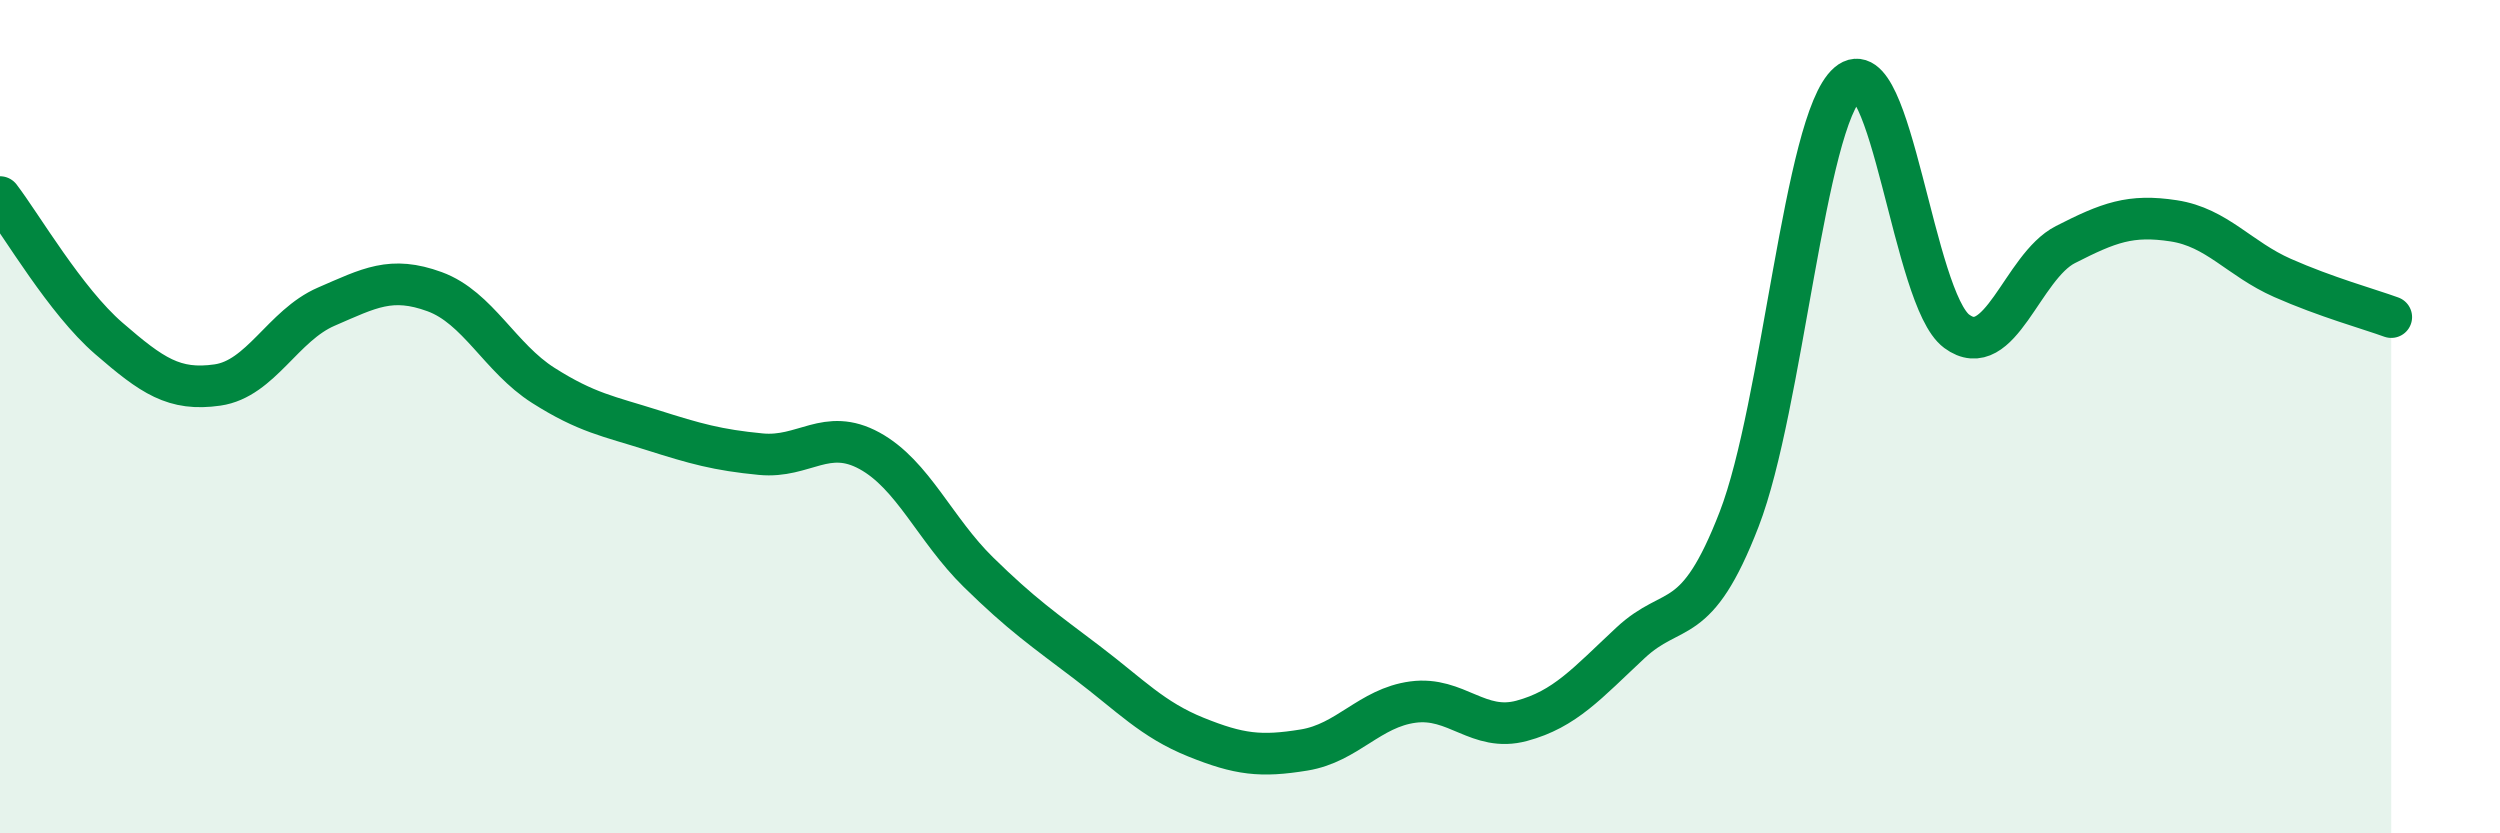 
    <svg width="60" height="20" viewBox="0 0 60 20" xmlns="http://www.w3.org/2000/svg">
      <path
        d="M 0,4.73 C 0.52,5.41 1.57,7.22 2.61,8.12 C 3.65,9.02 4.18,9.39 5.22,9.24 C 6.26,9.09 6.79,7.81 7.83,7.36 C 8.87,6.91 9.39,6.62 10.43,7 C 11.47,7.38 12,8.59 13.04,9.25 C 14.08,9.91 14.61,9.99 15.65,10.32 C 16.69,10.65 17.22,10.8 18.26,10.9 C 19.3,11 19.83,10.25 20.87,10.82 C 21.91,11.39 22.44,12.71 23.48,13.73 C 24.52,14.75 25.05,15.11 26.09,15.9 C 27.13,16.69 27.66,17.27 28.7,17.69 C 29.74,18.11 30.26,18.17 31.3,18 C 32.34,17.83 32.87,16.99 33.91,16.85 C 34.95,16.71 35.48,17.58 36.52,17.3 C 37.56,17.02 38.09,16.4 39.13,15.43 C 40.17,14.46 40.7,15.15 41.74,12.46 C 42.78,9.77 43.31,2.9 44.35,2 C 45.39,1.1 45.92,7.18 46.96,7.95 C 48,8.72 48.53,6.4 49.57,5.87 C 50.61,5.34 51.13,5.14 52.17,5.3 C 53.21,5.46 53.74,6.21 54.78,6.67 C 55.82,7.13 56.87,7.42 57.39,7.61L57.39 20L0 20Z"
        fill="#008740"
        opacity="0.1"
        stroke-linecap="round"
        stroke-linejoin="round"
      />
      <path
        d="M 0,4.73 C 0.52,5.41 1.57,7.22 2.61,8.12 C 3.65,9.02 4.18,9.39 5.22,9.24 C 6.26,9.09 6.79,7.81 7.83,7.36 C 8.87,6.91 9.39,6.62 10.43,7 C 11.47,7.38 12,8.59 13.04,9.25 C 14.08,9.91 14.61,9.99 15.65,10.32 C 16.69,10.65 17.22,10.8 18.26,10.9 C 19.3,11 19.83,10.25 20.87,10.82 C 21.91,11.39 22.44,12.71 23.48,13.73 C 24.52,14.75 25.05,15.11 26.09,15.9 C 27.13,16.69 27.66,17.27 28.7,17.69 C 29.74,18.11 30.26,18.17 31.3,18 C 32.34,17.83 32.87,16.99 33.91,16.85 C 34.95,16.71 35.48,17.58 36.52,17.3 C 37.56,17.02 38.09,16.4 39.13,15.43 C 40.17,14.46 40.7,15.15 41.74,12.46 C 42.78,9.77 43.31,2.9 44.35,2 C 45.39,1.1 45.92,7.18 46.96,7.95 C 48,8.72 48.53,6.4 49.57,5.87 C 50.61,5.34 51.13,5.14 52.17,5.3 C 53.21,5.46 53.74,6.21 54.78,6.67 C 55.82,7.13 56.87,7.42 57.39,7.61"
        stroke="#008740"
        stroke-width="1"
        fill="none"
        stroke-linecap="round"
        stroke-linejoin="round"
      />
    </svg>
  